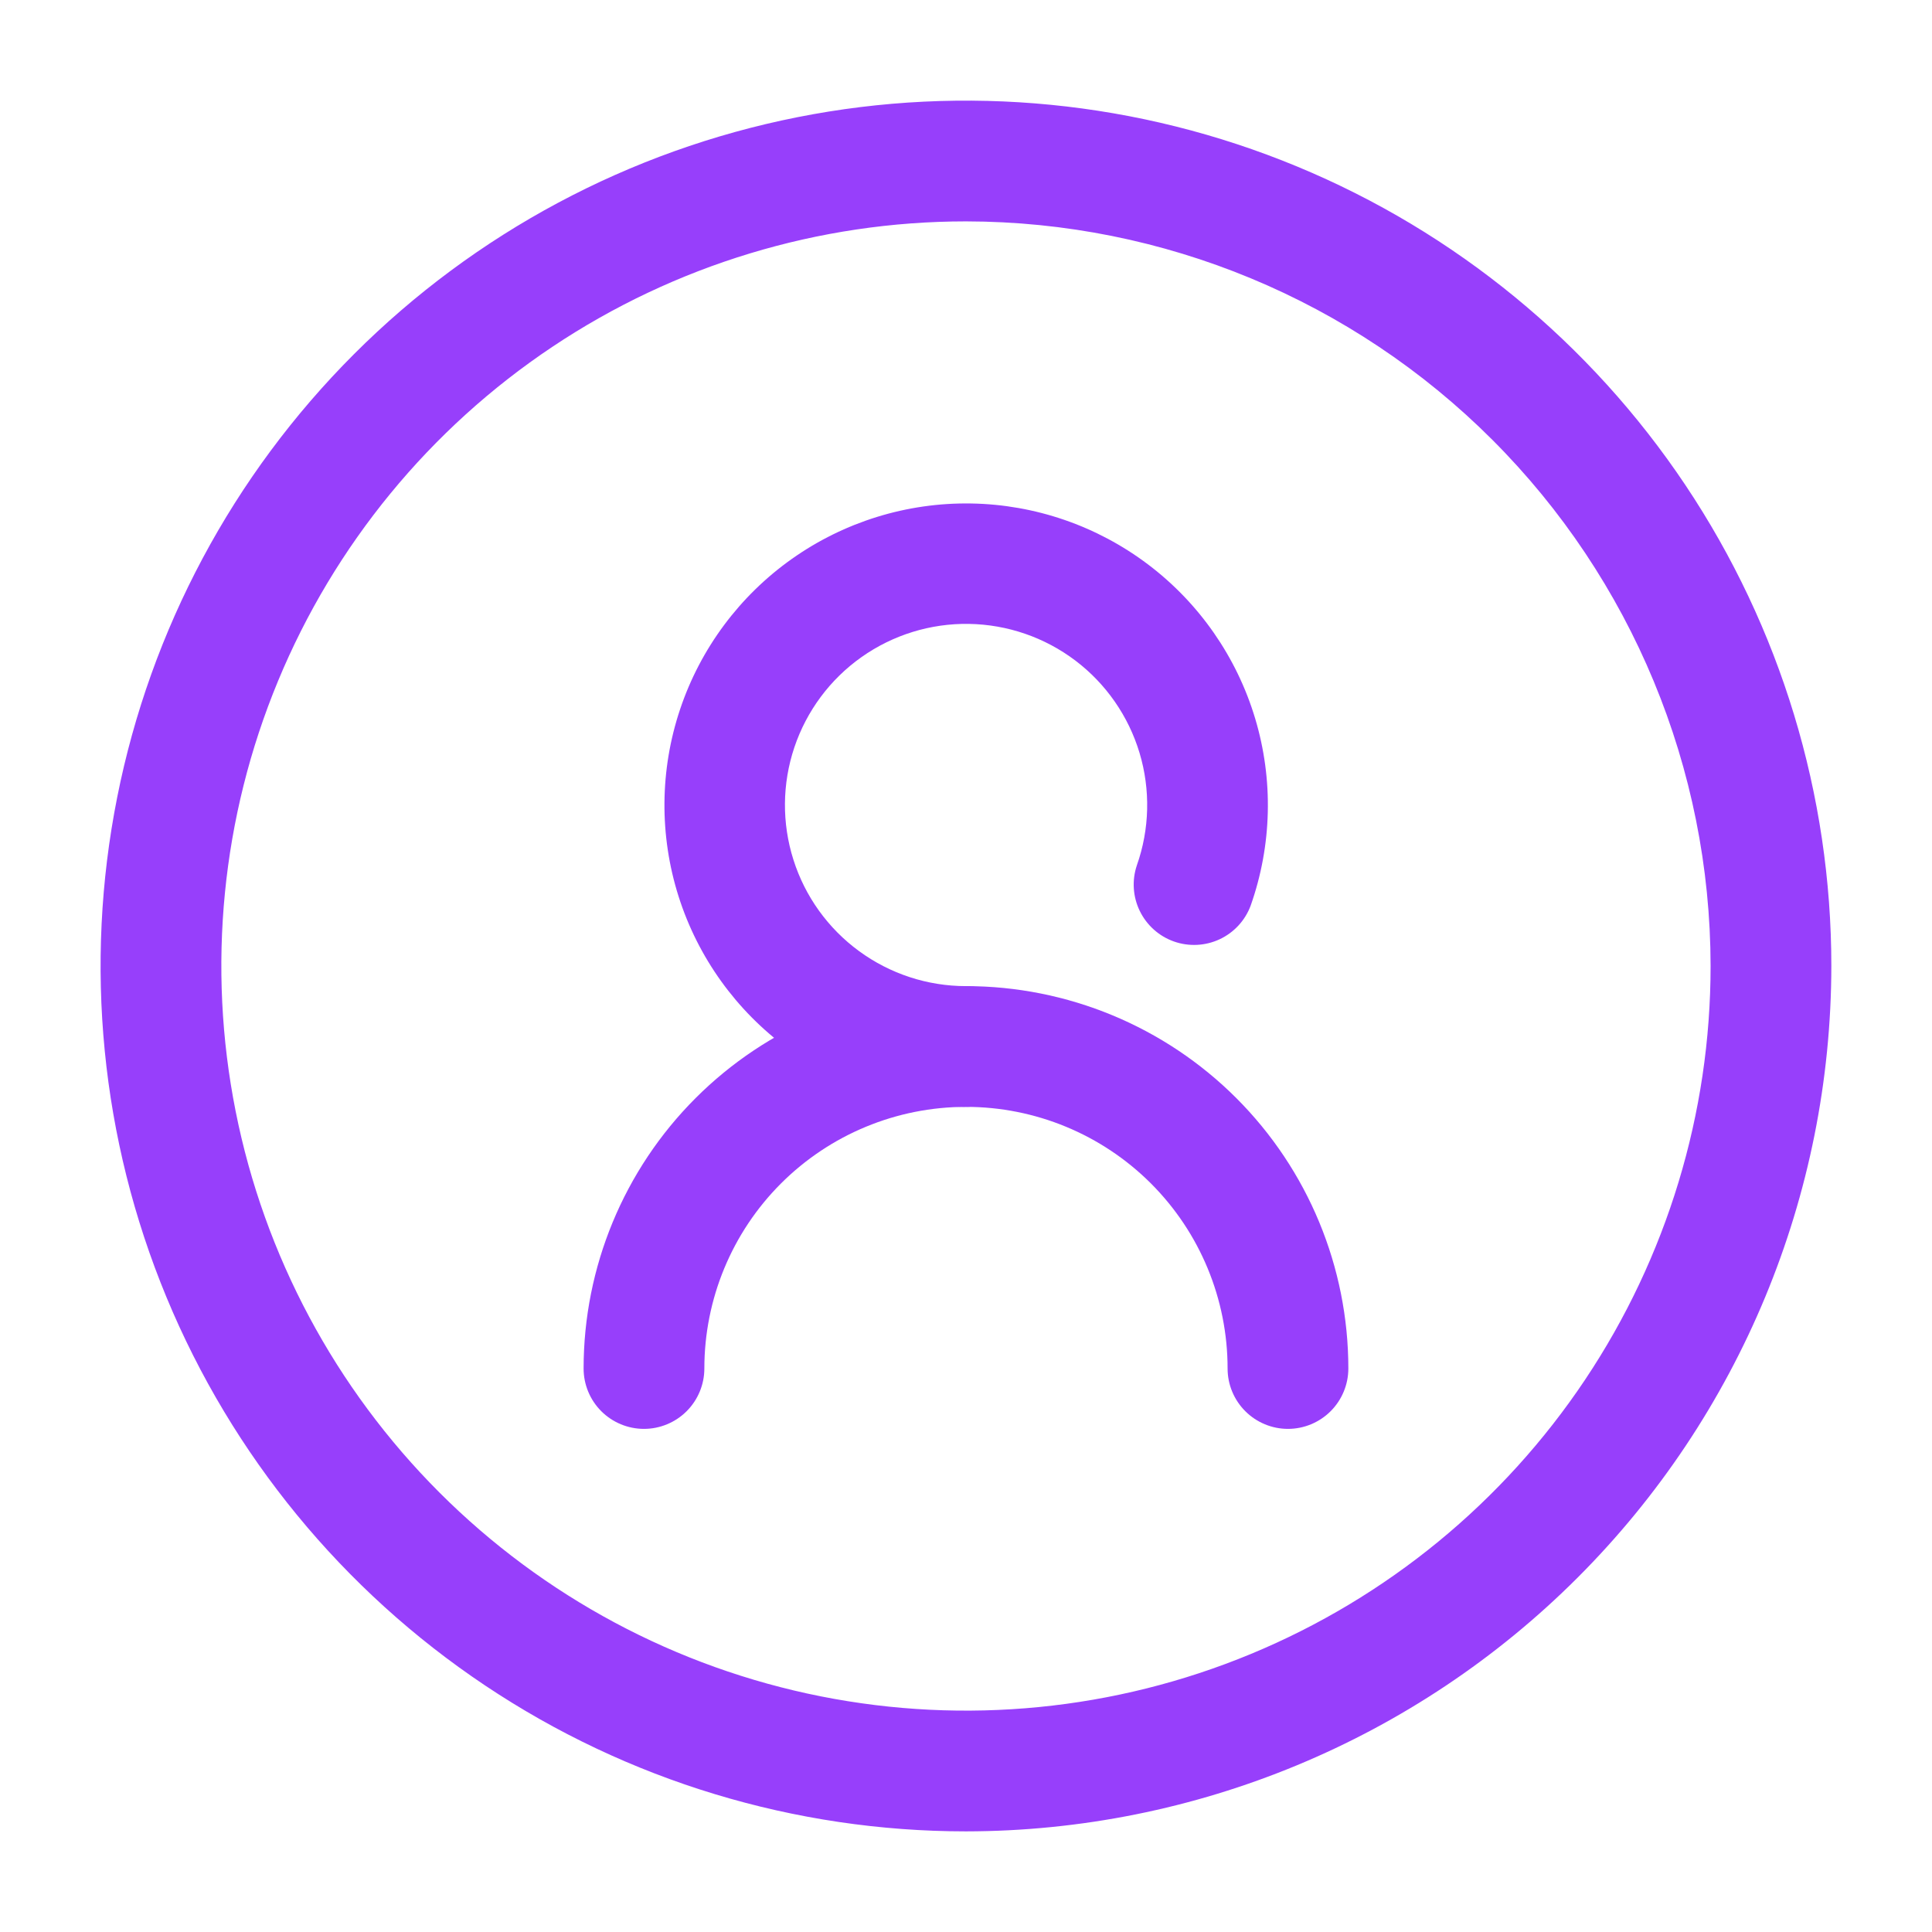 <?xml version="1.0" encoding="UTF-8"?> <svg xmlns="http://www.w3.org/2000/svg" width="70" height="70" viewBox="0 0 70 70" fill="none"><path d="M34.999 66.354C28.797 66.354 22.735 64.516 17.579 61.07C12.423 57.625 8.404 52.728 6.031 46.999C3.658 41.27 3.037 34.965 4.247 28.883C5.457 22.801 8.443 17.214 12.828 12.829C17.213 8.444 22.8 5.458 28.882 4.248C34.964 3.039 41.268 3.66 46.997 6.033C52.727 8.406 57.623 12.425 61.069 17.581C64.514 22.737 66.353 28.799 66.353 35C66.344 43.313 63.037 51.283 57.159 57.161C51.281 63.039 43.312 66.345 34.999 66.354ZM34.999 8.021C29.663 8.021 24.447 9.603 20.01 12.568C15.573 15.532 12.115 19.746 10.073 24.676C8.031 29.605 7.497 35.03 8.538 40.264C9.579 45.497 12.149 50.304 15.922 54.077C19.695 57.85 24.502 60.42 29.735 61.461C34.969 62.502 40.393 61.968 45.323 59.926C50.253 57.884 54.467 54.426 57.431 49.989C60.396 45.552 61.978 40.336 61.978 35C61.97 27.847 59.125 20.989 54.067 15.932C49.009 10.874 42.152 8.029 34.999 8.021Z" fill="#973FFB"></path><path d="M35 40.104C32.68 40.103 30.421 39.364 28.549 37.993C26.677 36.623 25.289 34.692 24.587 32.481C23.885 30.27 23.904 27.892 24.643 25.693C25.381 23.493 26.801 21.586 28.695 20.247C30.59 18.907 32.861 18.205 35.181 18.242C37.501 18.279 39.748 19.054 41.599 20.453C43.45 21.852 44.807 23.804 45.475 26.026C46.143 28.248 46.086 30.625 45.314 32.812C45.114 33.35 44.71 33.788 44.19 34.031C43.67 34.274 43.075 34.303 42.534 34.112C41.993 33.921 41.549 33.524 41.297 33.008C41.046 32.492 41.007 31.898 41.19 31.354C41.654 30.041 41.688 28.614 41.288 27.28C40.887 25.946 40.072 24.773 38.962 23.933C37.851 23.093 36.501 22.628 35.108 22.605C33.716 22.582 32.352 23.004 31.214 23.808C30.077 24.612 29.225 25.757 28.781 27.078C28.338 28.398 28.326 29.825 28.748 31.153C29.169 32.481 30.003 33.64 31.127 34.462C32.251 35.285 33.607 35.729 35 35.729C35.581 35.729 36.137 35.96 36.547 36.37C36.957 36.78 37.188 37.337 37.188 37.917C37.188 38.497 36.957 39.053 36.547 39.464C36.137 39.874 35.581 40.104 35 40.104Z" fill="#973FFB"></path><path d="M46.665 51.771C46.085 51.771 45.529 51.54 45.119 51.13C44.708 50.72 44.478 50.163 44.478 49.583C44.478 47.069 43.479 44.658 41.702 42.88C39.924 41.103 37.513 40.104 34.999 40.104C32.485 40.104 30.074 41.103 28.296 42.88C26.518 44.658 25.52 47.069 25.52 49.583C25.52 50.163 25.289 50.72 24.879 51.13C24.469 51.54 23.912 51.771 23.332 51.771C22.752 51.771 22.195 51.54 21.785 51.13C21.375 50.72 21.145 50.163 21.145 49.583C21.145 45.909 22.604 42.385 25.202 39.787C27.8 37.189 31.324 35.729 34.999 35.729C38.673 35.729 42.197 37.189 44.795 39.787C47.393 42.385 48.853 45.909 48.853 49.583C48.853 50.163 48.622 50.72 48.212 51.13C47.802 51.54 47.245 51.771 46.665 51.771Z" fill="#973FFB"></path></svg> 